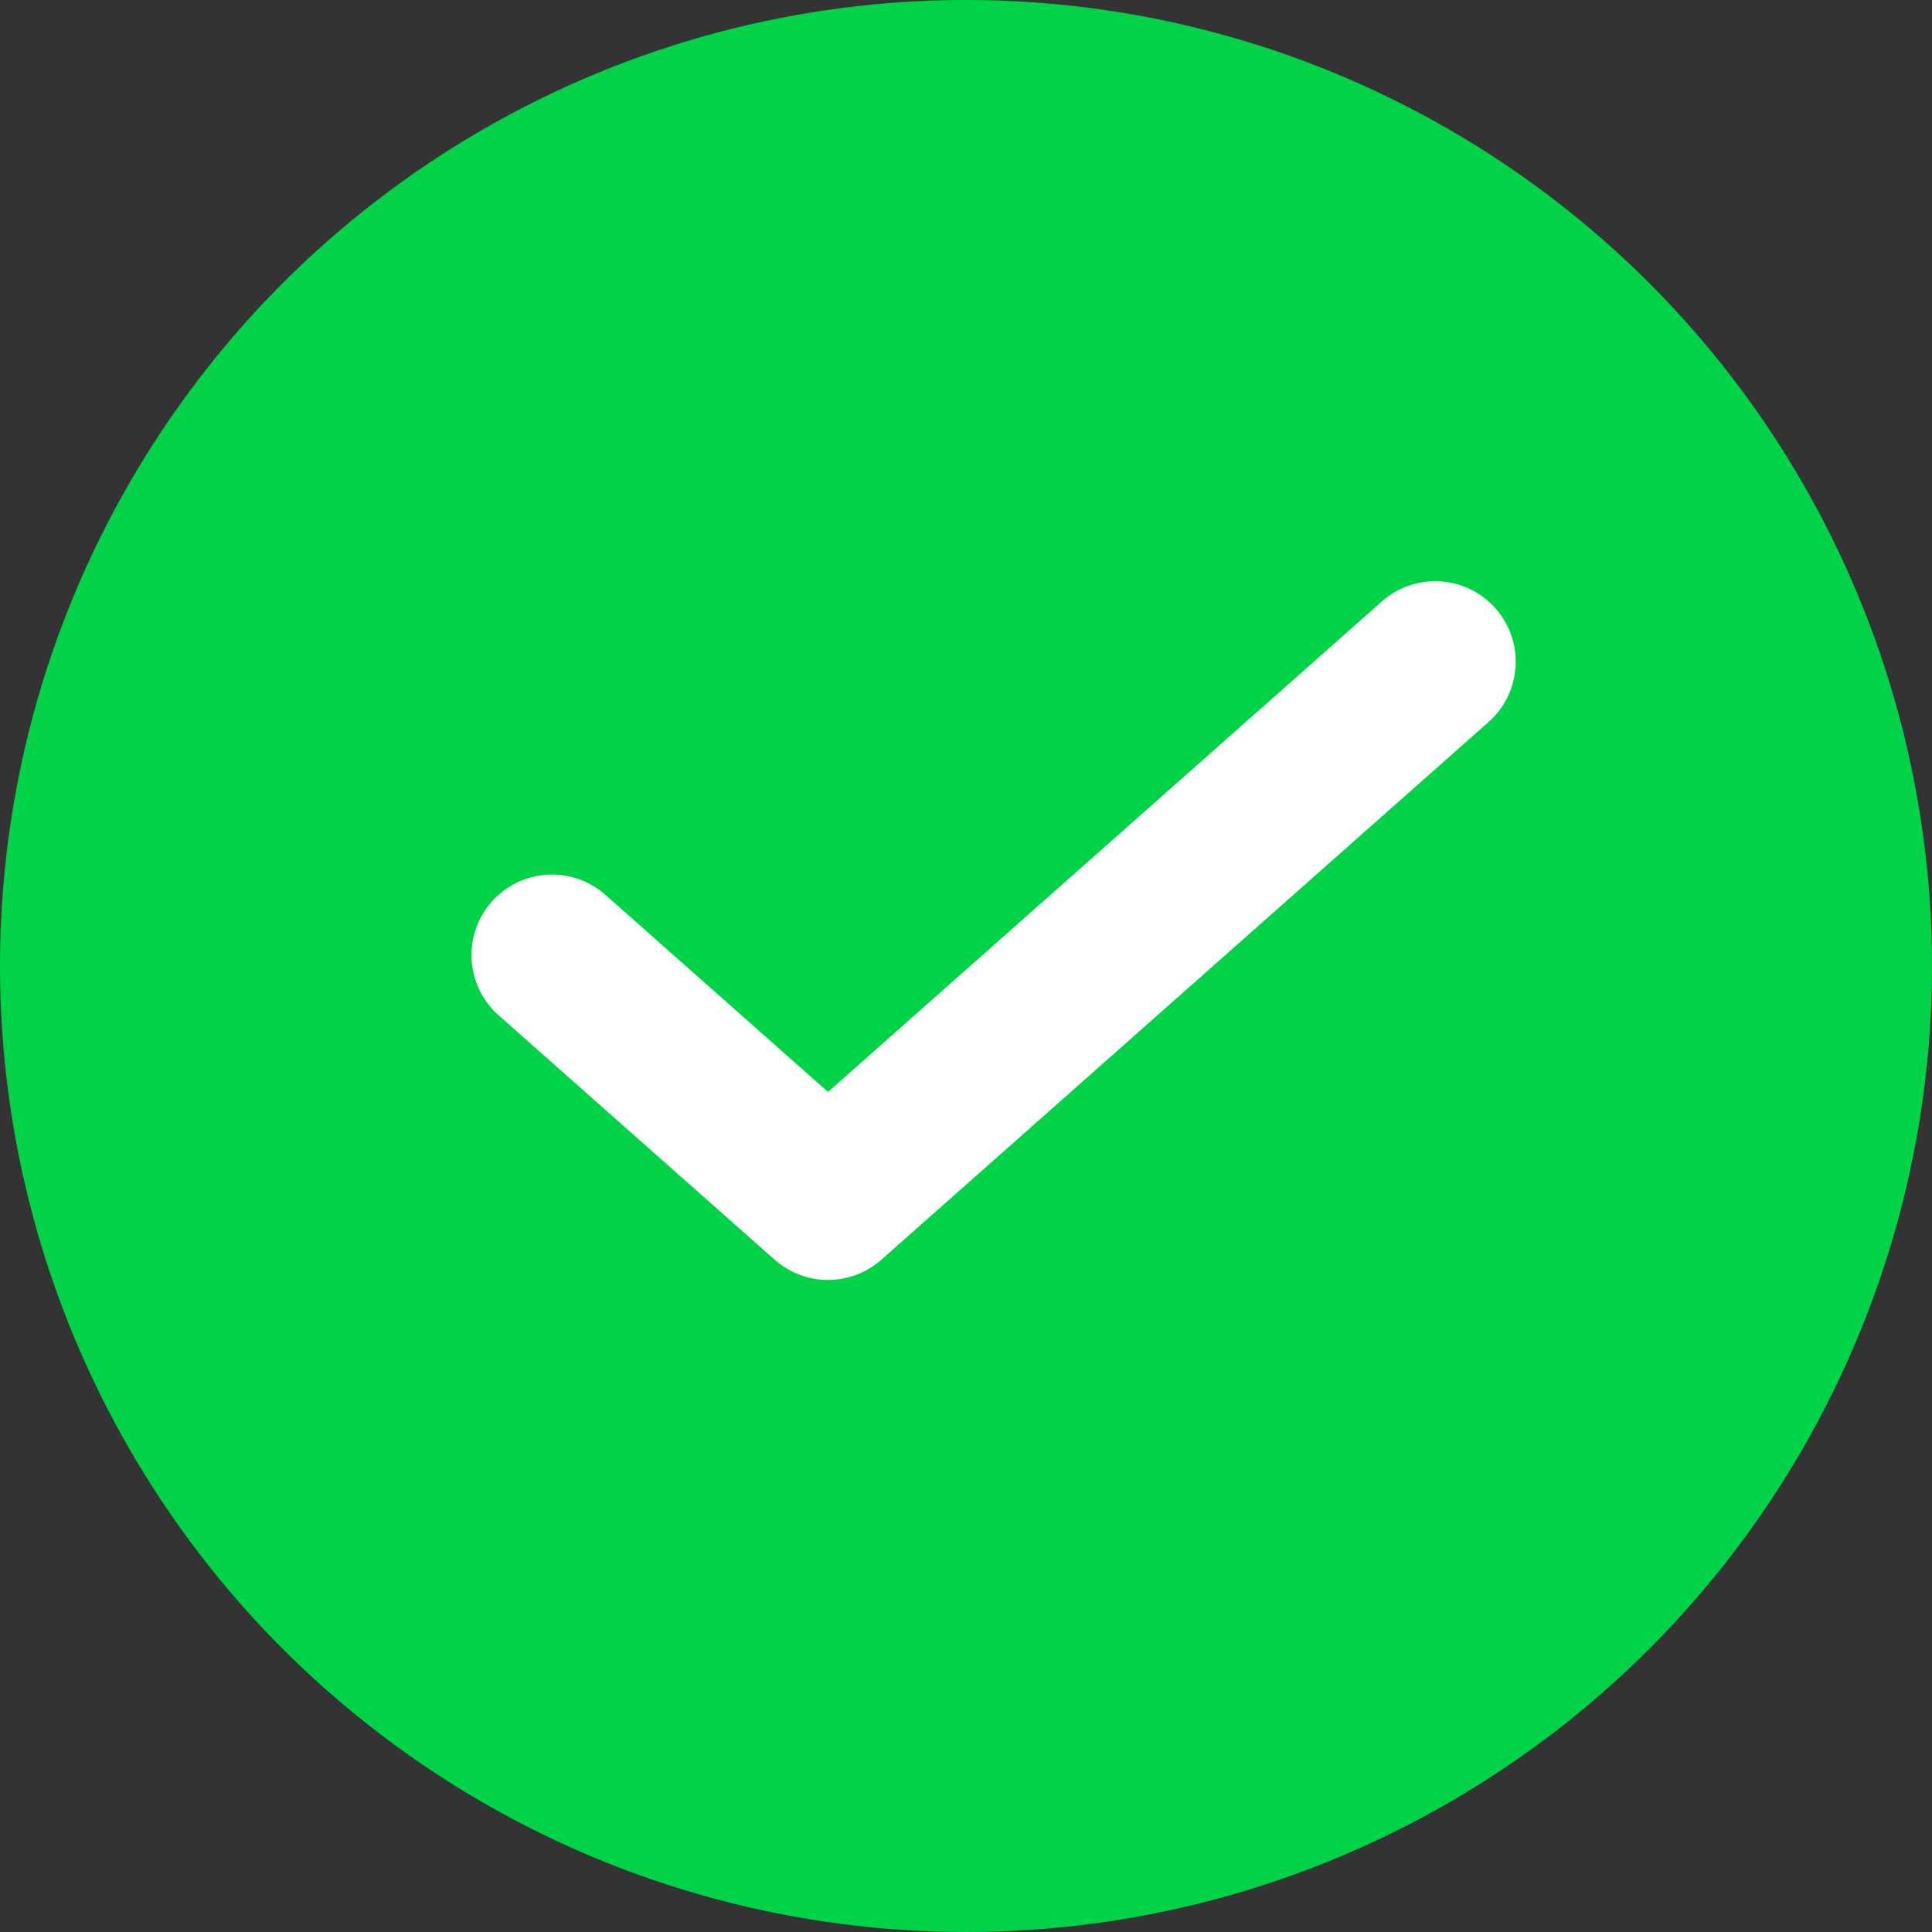 <svg preserveAspectRatio="none" width="100%" height="100%" overflow="visible" style="display: block;" viewBox="0 0 24 24" fill="none" xmlns="http://www.w3.org/2000/svg">
<rect x="0" y="0" width="24" height="24" fill="#333333" stroke="none"/>
<g id="Group 427320607">
<circle id="Ellipse 15" cx="12" cy="12" r="12" fill="#00D348"/>
<path id="Vector" d="M17.829 8.22L10.286 14.9L6.857 11.864" stroke="white" stroke-width="2" stroke-linecap="round" stroke-linejoin="round"/>
</g>
</svg>

